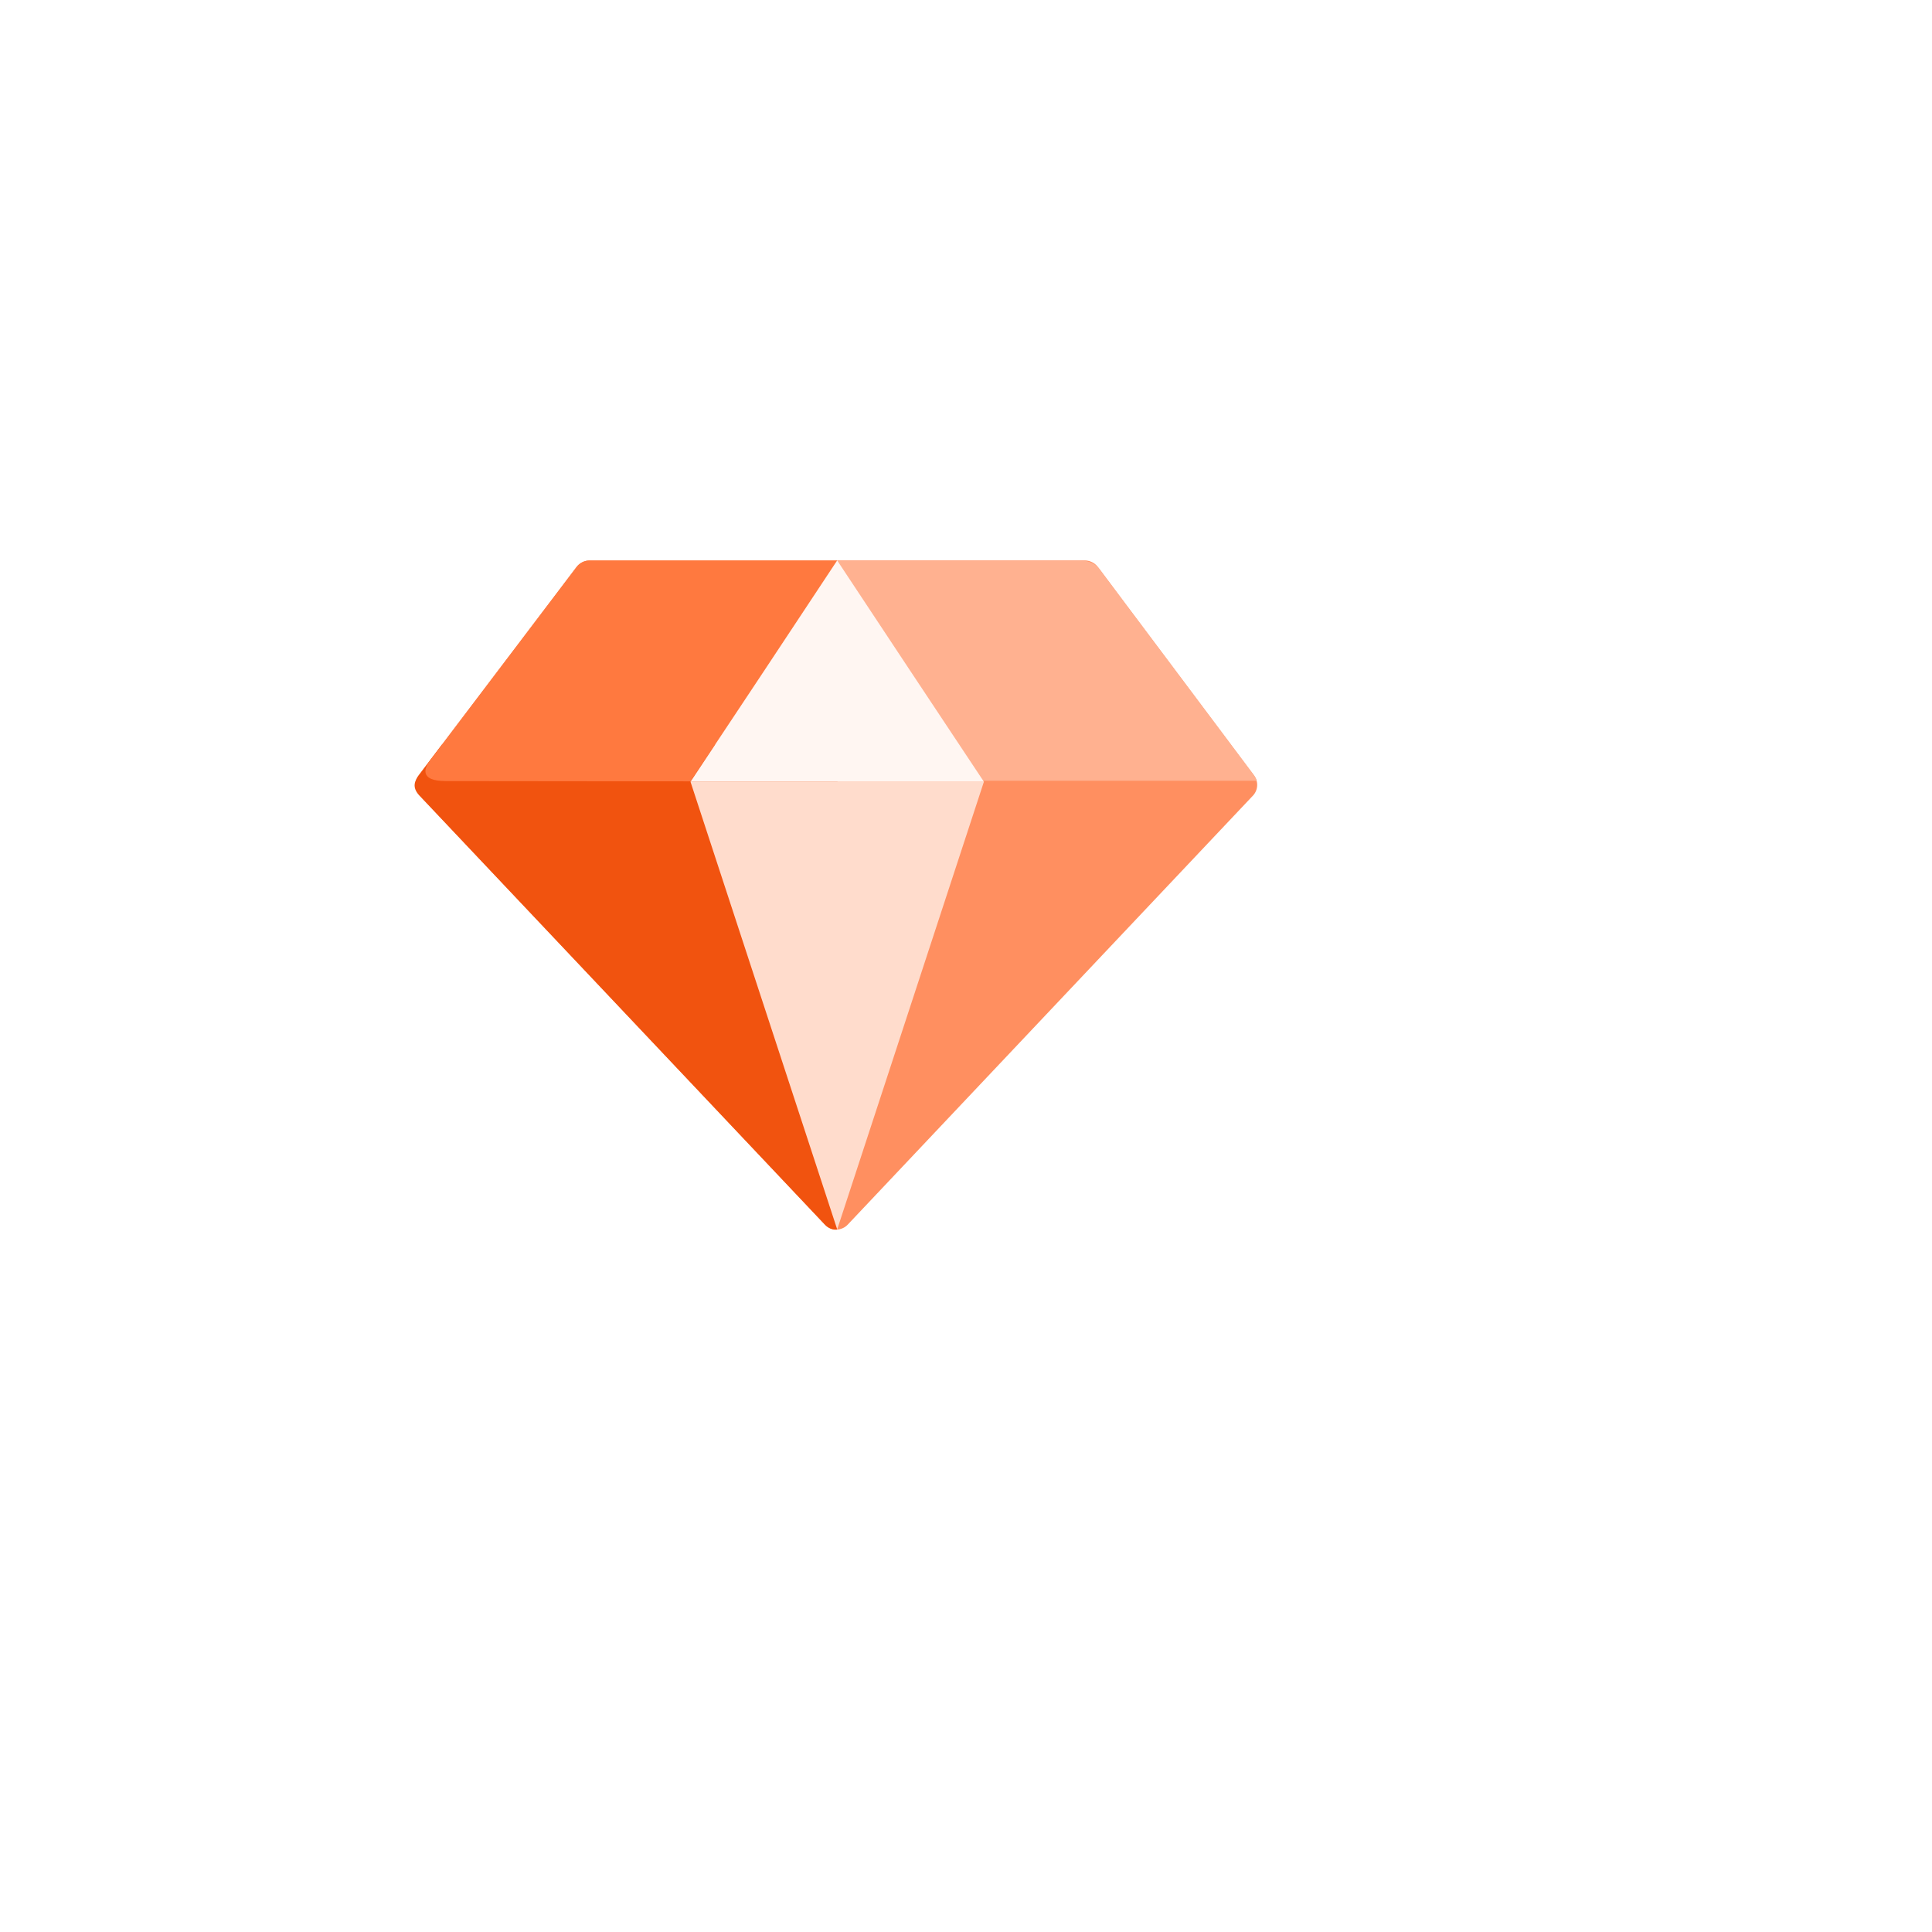 <svg width="60" height="60" viewBox="0 0 60 60" fill="none" xmlns="http://www.w3.org/2000/svg">
<g filter="url(#filter0_d_7_1333)">
<circle cx="26" cy="26" r="25" fill="white"/>
</g>
<path d="M33.697 17.406H18.303C18.227 17.407 18.152 17.425 18.084 17.46C18.015 17.494 17.956 17.543 17.909 17.603L13.015 24.062C12.941 24.15 12.901 24.262 12.901 24.377C12.901 24.491 12.941 24.603 13.015 24.691L25.616 38.031C25.661 38.08 25.716 38.119 25.778 38.145C25.839 38.172 25.905 38.186 25.972 38.186C26.039 38.186 26.105 38.172 26.166 38.145C26.227 38.119 26.282 38.08 26.328 38.031L38.928 24.691C39.002 24.603 39.043 24.491 39.043 24.377C39.043 24.262 39.002 24.15 38.928 24.062L34.09 17.603C34.044 17.543 33.984 17.494 33.916 17.46C33.848 17.425 33.773 17.407 33.697 17.406Z" fill="#FF8F60"/>
<path d="M25.619 38.033C25.766 38.189 25.932 38.198 25.996 38.184L26.012 38.092V23.121H13.728C13.54 23.37 13.136 23.906 13.021 24.055C12.879 24.242 12.783 24.447 13.021 24.7C13.259 24.952 25.436 37.839 25.619 38.033Z" fill="#F1530F"/>
<path d="M25.996 17.406H18.303C18.227 17.407 18.152 17.425 18.084 17.46C18.015 17.494 17.956 17.543 17.909 17.603L13.374 23.589C13.185 23.831 12.994 24.256 13.844 24.257C17.003 24.258 19.615 24.265 21.443 24.265C22.424 22.797 23.997 20.442 25.996 17.406Z" fill="#FF793F"/>
<path d="M26 38.18L21.444 24.278H30.556L26 38.18Z" fill="#FFDCCC"/>
<path d="M33.544 17.406H26.015V24.248H39.031C39.029 24.229 39.007 24.165 38.937 24.064C38.848 23.938 34.265 17.837 34.156 17.683C34.046 17.529 33.848 17.406 33.544 17.406Z" fill="#FFB190"/>
<path d="M26 17.406L28.278 20.847L30.556 24.278H21.444L23.722 20.847L26 17.406Z" fill="#FFF6F2"/>
<defs>
<filter id="filter0_d_7_1333" x="0" y="0" width="60" height="60" filterUnits="userSpaceOnUse" color-interpolation-filters="sRGB">
<feFlood flood-opacity="0" result="BackgroundImageFix"/>
<feColorMatrix in="SourceAlpha" type="matrix" values="0 0 0 0 0 0 0 0 0 0 0 0 0 0 0 0 0 0 127 0" result="hardAlpha"/>
<feOffset dx="4" dy="4"/>
<feGaussianBlur stdDeviation="2.5"/>
<feComposite in2="hardAlpha" operator="out"/>
<feColorMatrix type="matrix" values="0 0 0 0 0.082 0 0 0 0 0.051 0 0 0 0 0.247 0 0 0 0.06 0"/>
<feBlend mode="normal" in2="BackgroundImageFix" result="effect1_dropShadow_7_1333"/>
<feBlend mode="normal" in="SourceGraphic" in2="effect1_dropShadow_7_1333" result="shape"/>
</filter>
</defs>
</svg>
